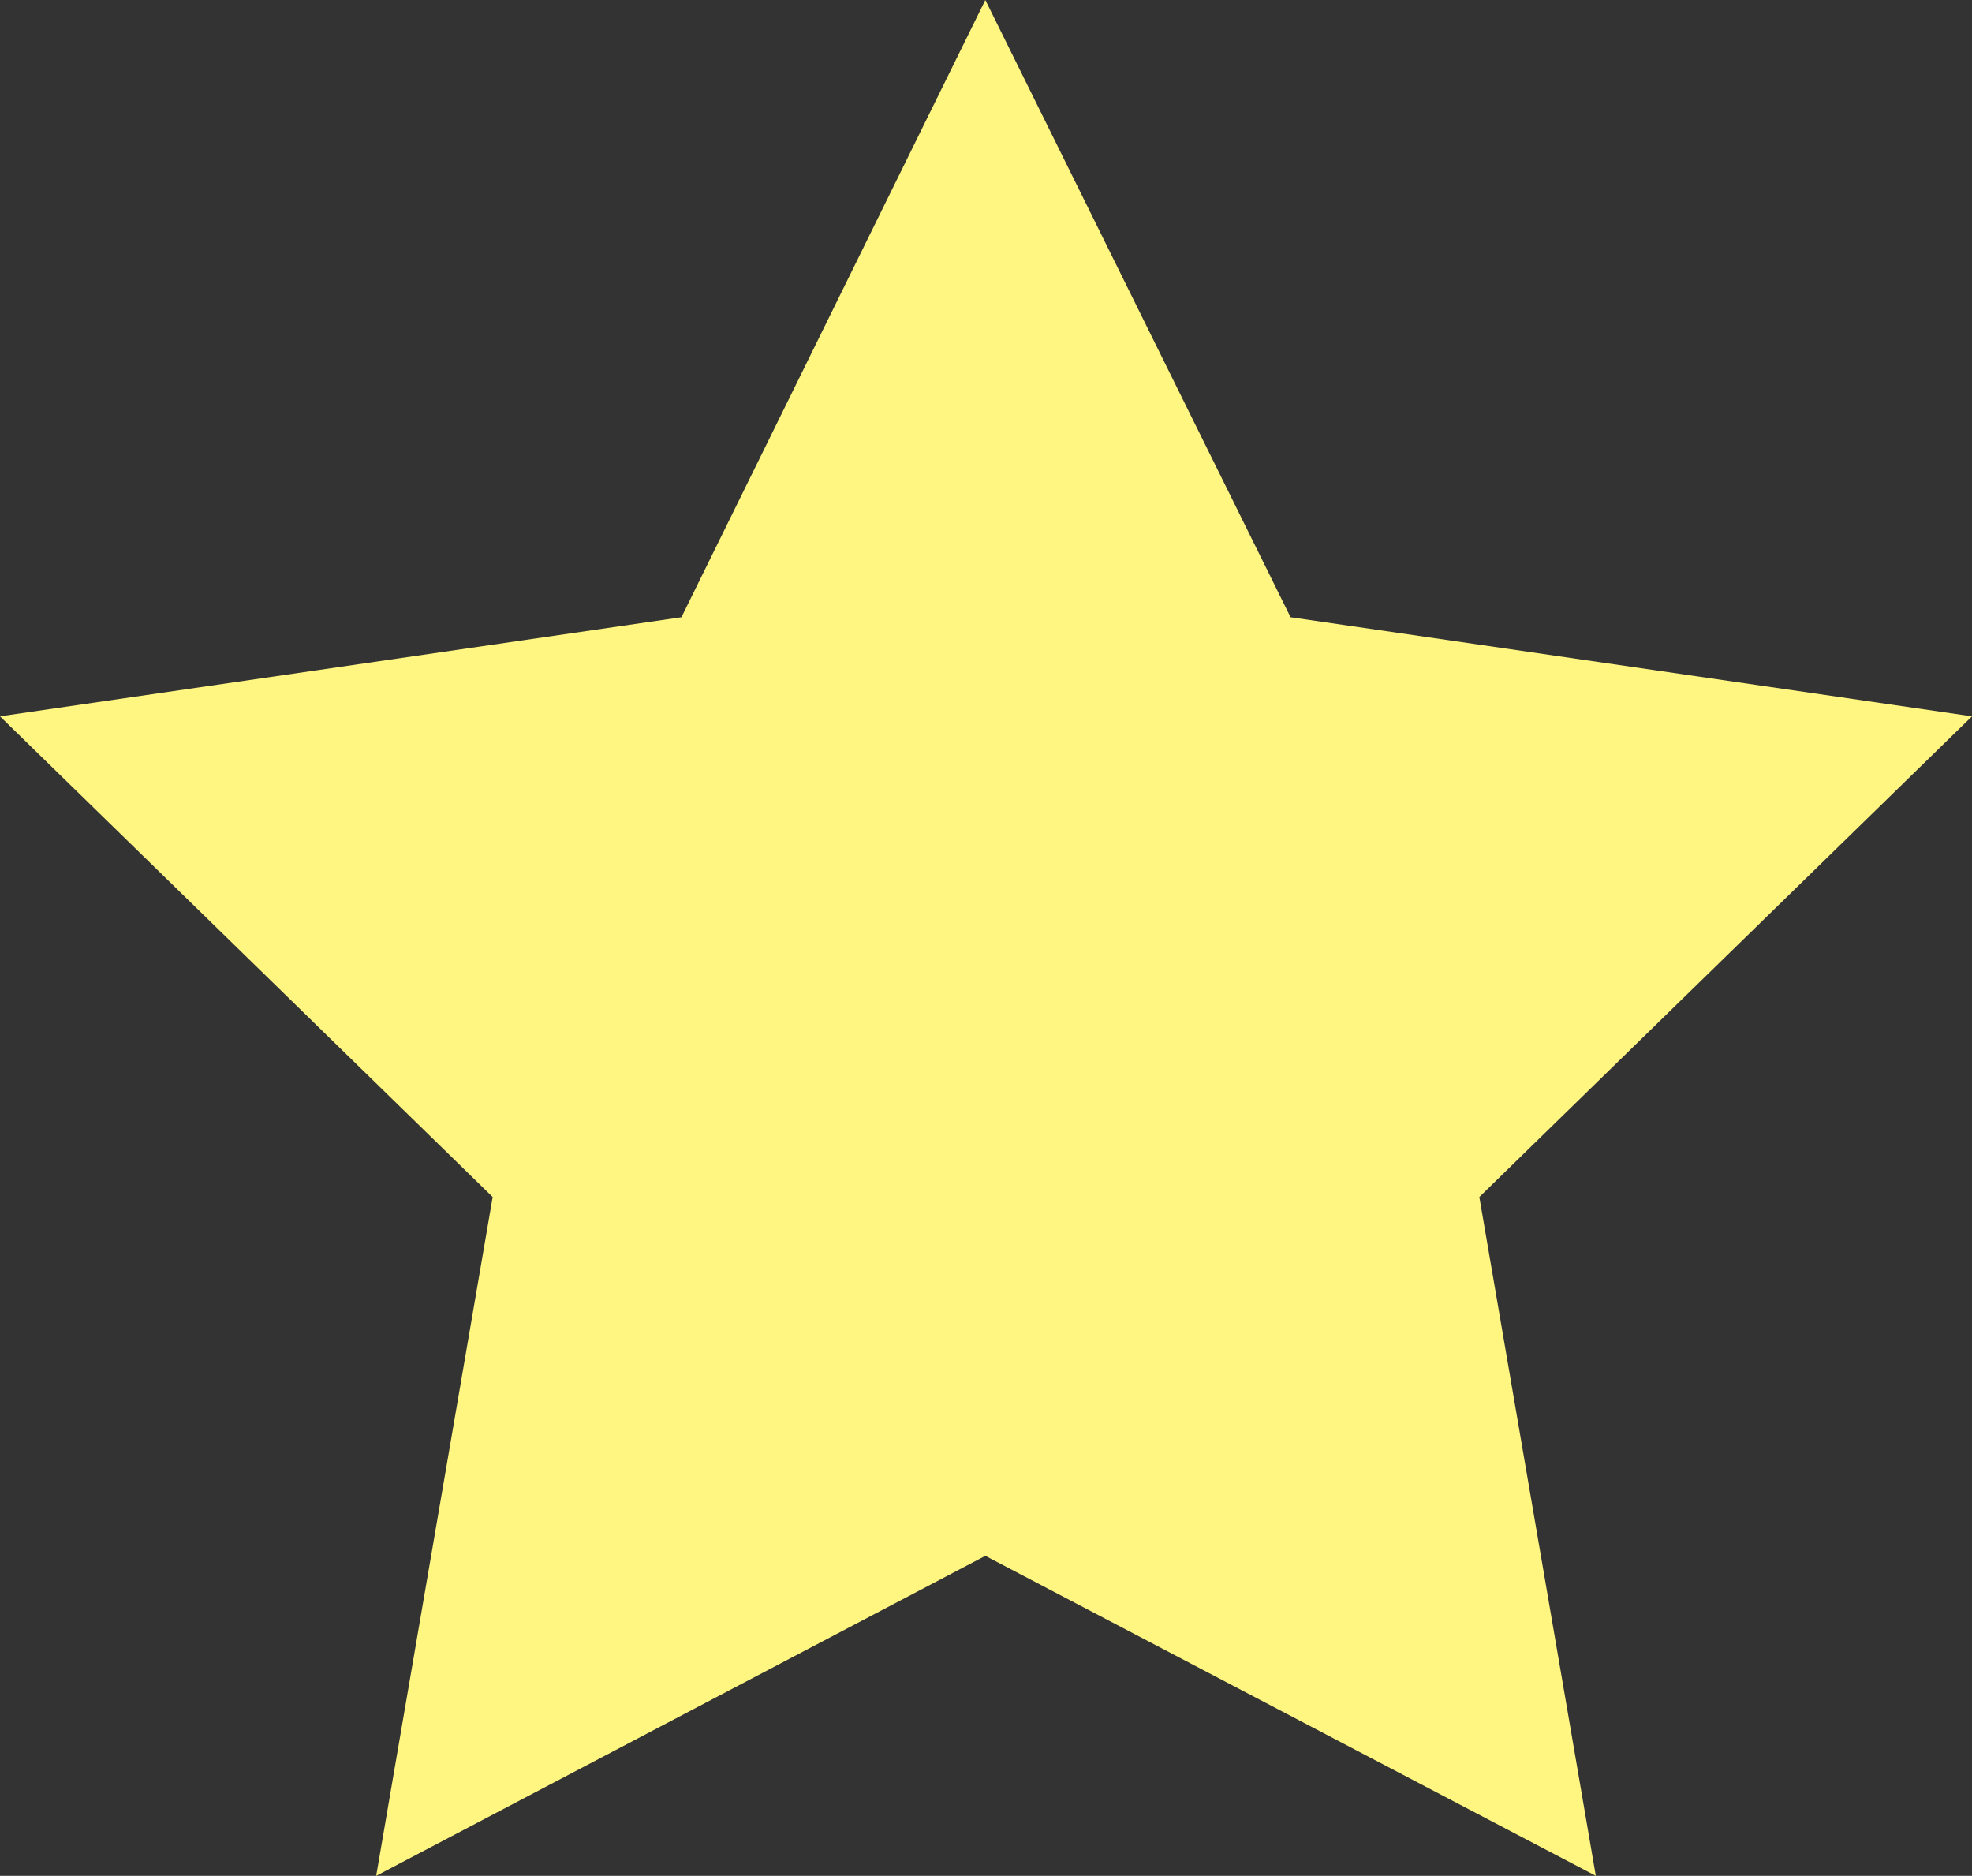 <?xml version="1.0" encoding="UTF-8"?>
<svg id="_レイヤー_2" data-name="レイヤー 2" xmlns="http://www.w3.org/2000/svg" viewBox="0 0 14.73 14.01">
  <rect x="0" y="0" width="14.73" height="14.01" fill="#333333" stroke="none"/>
  <defs>
    <style>
      .cls-1 {
        fill: #fff682;
        stroke-width: 0px;
      }
    </style>
  </defs>
  <g id="_画像" data-name="画像">
    <polygon class="cls-1" points="7.36 0 9.64 4.61 14.73 5.35 11.05 8.94 11.92 14.01 7.36 11.62 2.81 14.01 3.68 8.94 0 5.35 5.09 4.61 7.36 0"/>
  </g>
</svg>